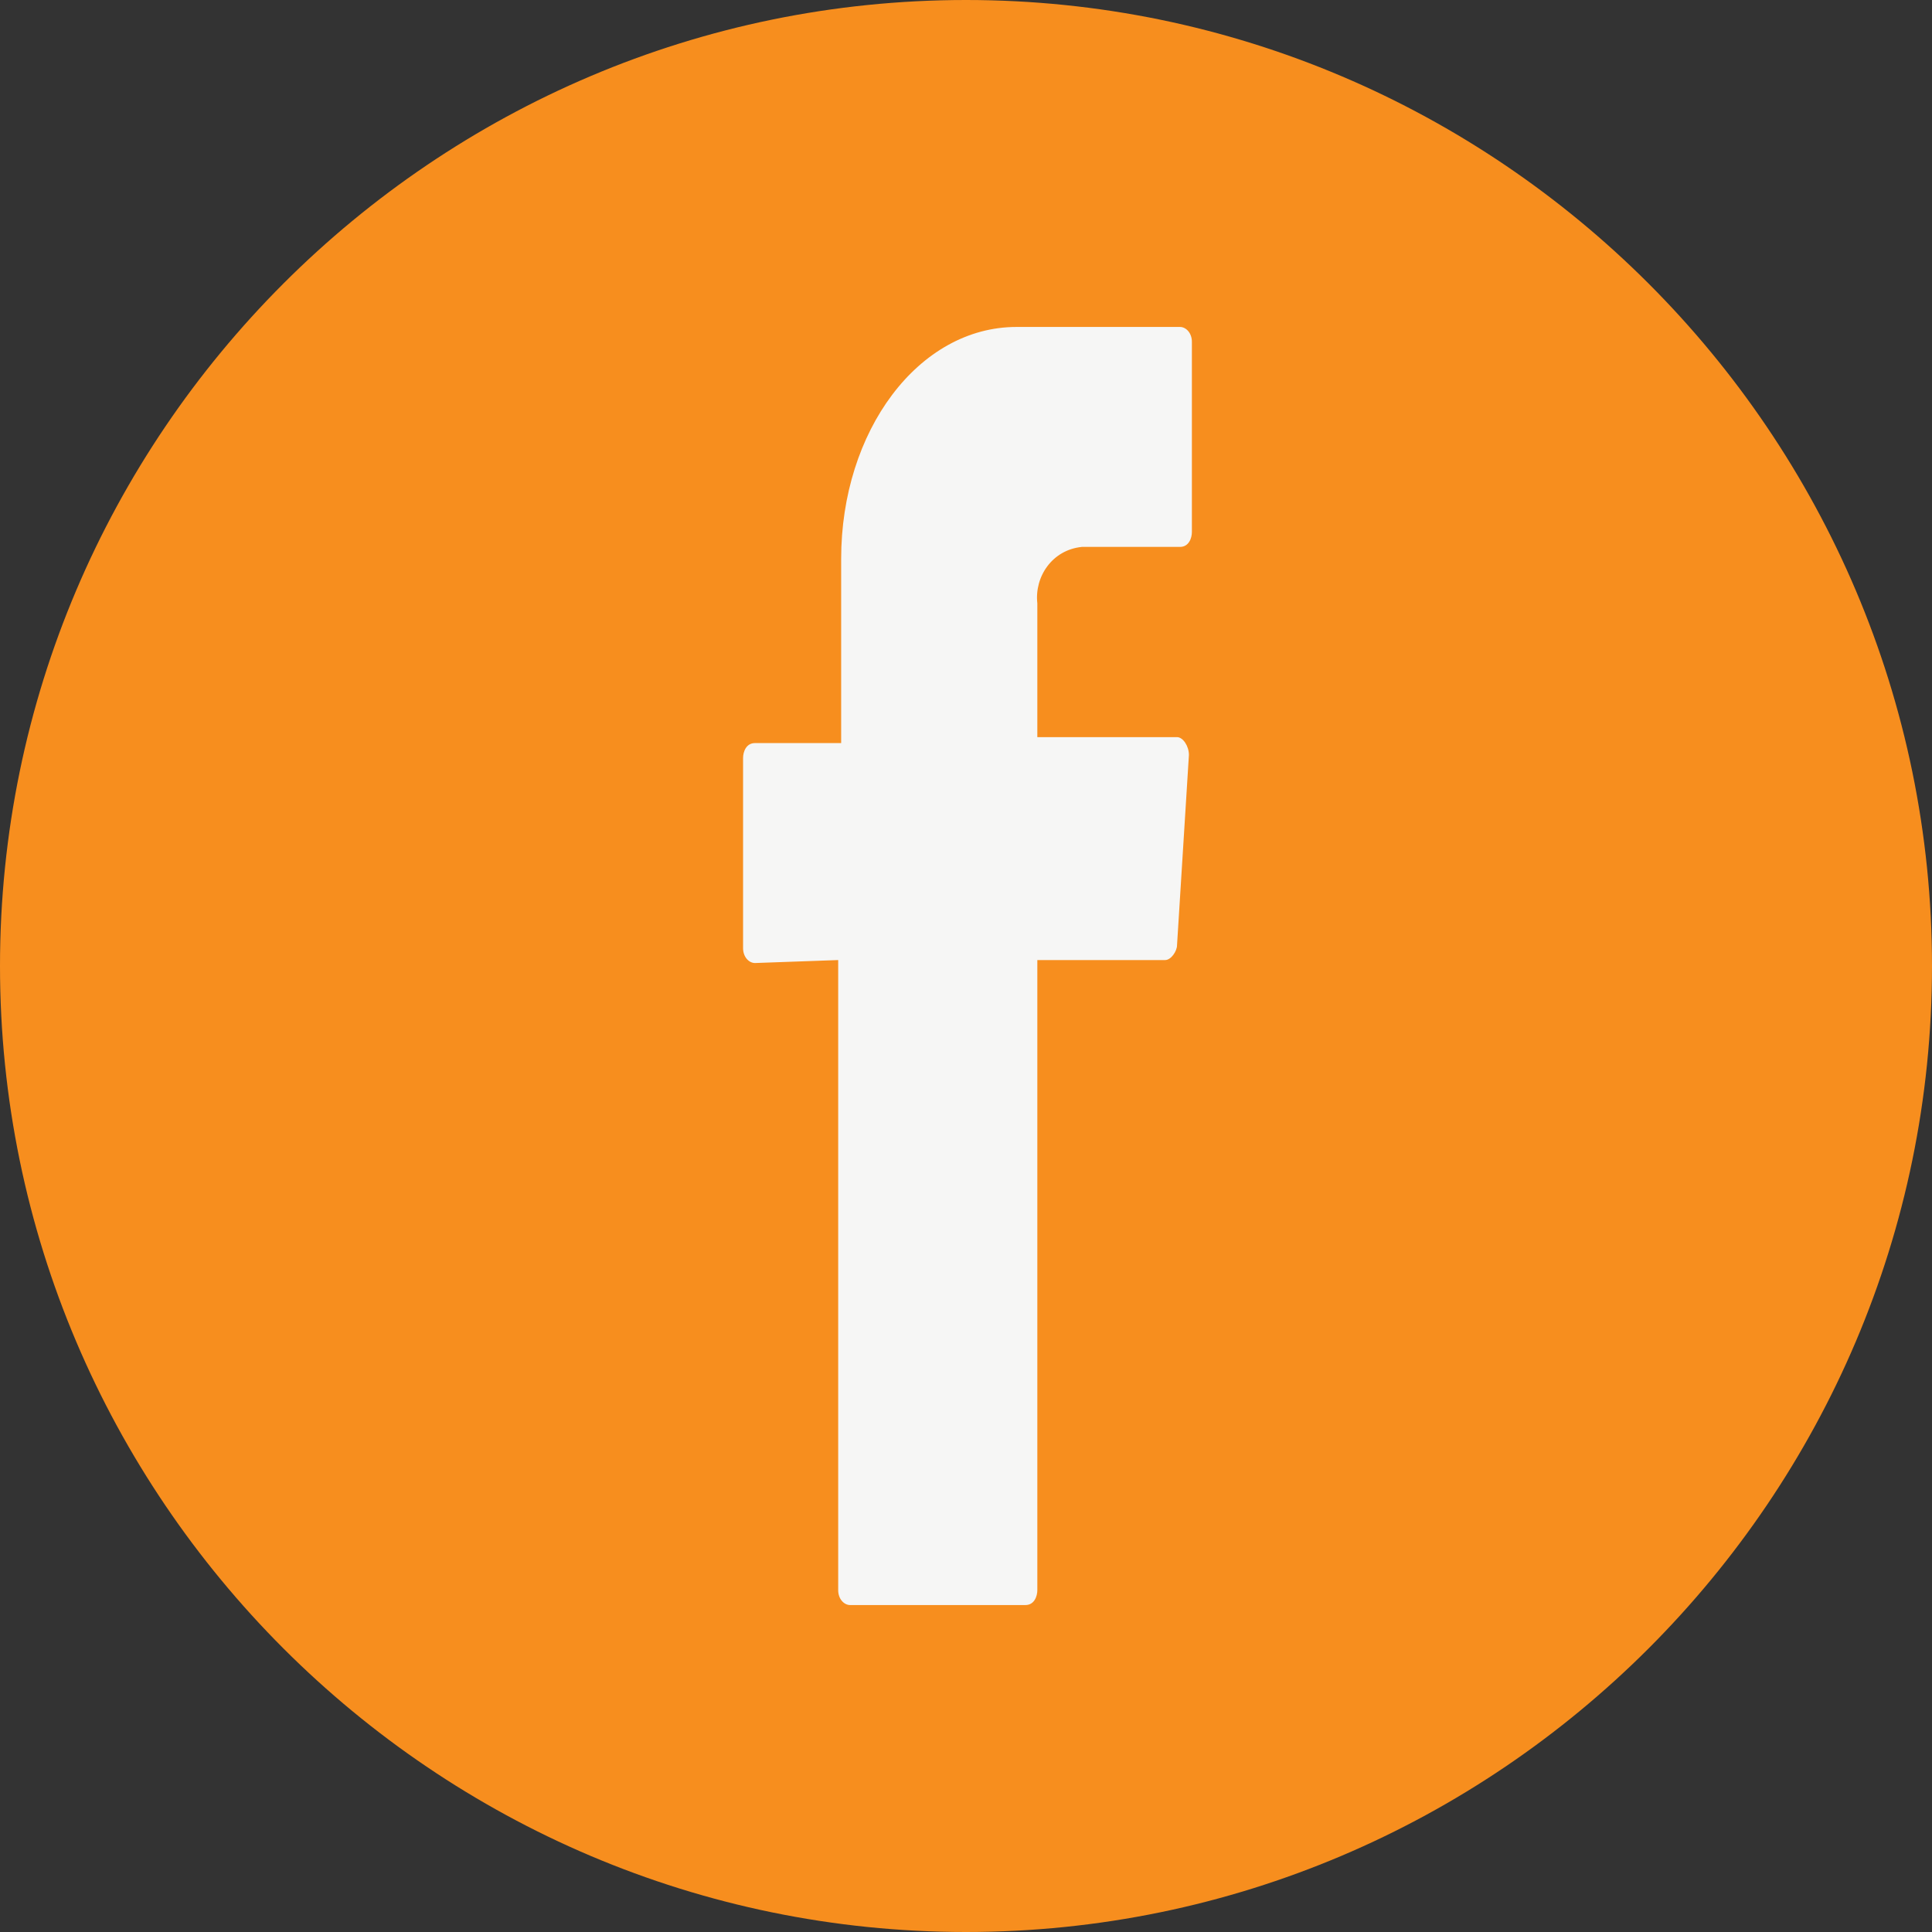 <?xml version="1.0" encoding="utf-8"?>
<!-- Generator: Adobe Illustrator 25.1.0, SVG Export Plug-In . SVG Version: 6.00 Build 0)  -->
<svg version="1.1" id="Layer_1" xmlns="http://www.w3.org/2000/svg" xmlns:xlink="http://www.w3.org/1999/xlink" x="0px" y="0px"
	 width="65px" height="65px" viewBox="0 0 65 65" style="enable-background:new 0 0 65 65;" xml:space="preserve">
<rect x="0" y="0" width="65" height="65" fill="#333333" stroke="none"/>
<style type="text/css">
	.st0{fill:#F78E1E;}
	.st1{fill-rule:evenodd;clip-rule:evenodd;fill:#F6F6F5;}
</style>
<path id="Path_1227" class="st0" d="M32.5,65C14.6,65,0,50.4,0,32.5C0,14.6,14.6,0,32.5,0C50.4,0,65,14.6,65,32.5
	C65,50.4,50.4,65,32.5,65z"/>
<path id="Path_1228" class="st1" d="M28.2,32.3v21.2c0,0.3,0.2,0.5,0.4,0.5h5.9c0.3,0,0.4-0.3,0.4-0.5V32.3h4.3
	c0.2,0,0.4-0.3,0.4-0.5l0.4-6.4c0-0.3-0.2-0.6-0.4-0.6h-4.7v-4.5c-0.1-0.9,0.5-1.8,1.5-1.9h3.3c0.3,0,0.4-0.3,0.4-0.5v-6.4
	c0-0.3-0.2-0.5-0.4-0.5h-5.5c-3.3,0-5.9,3.5-5.9,7.8v6.2h-2.9c-0.3,0-0.4,0.3-0.4,0.5v6.4c0,0.3,0.2,0.5,0.4,0.5L28.2,32.3z"/>
</svg>
